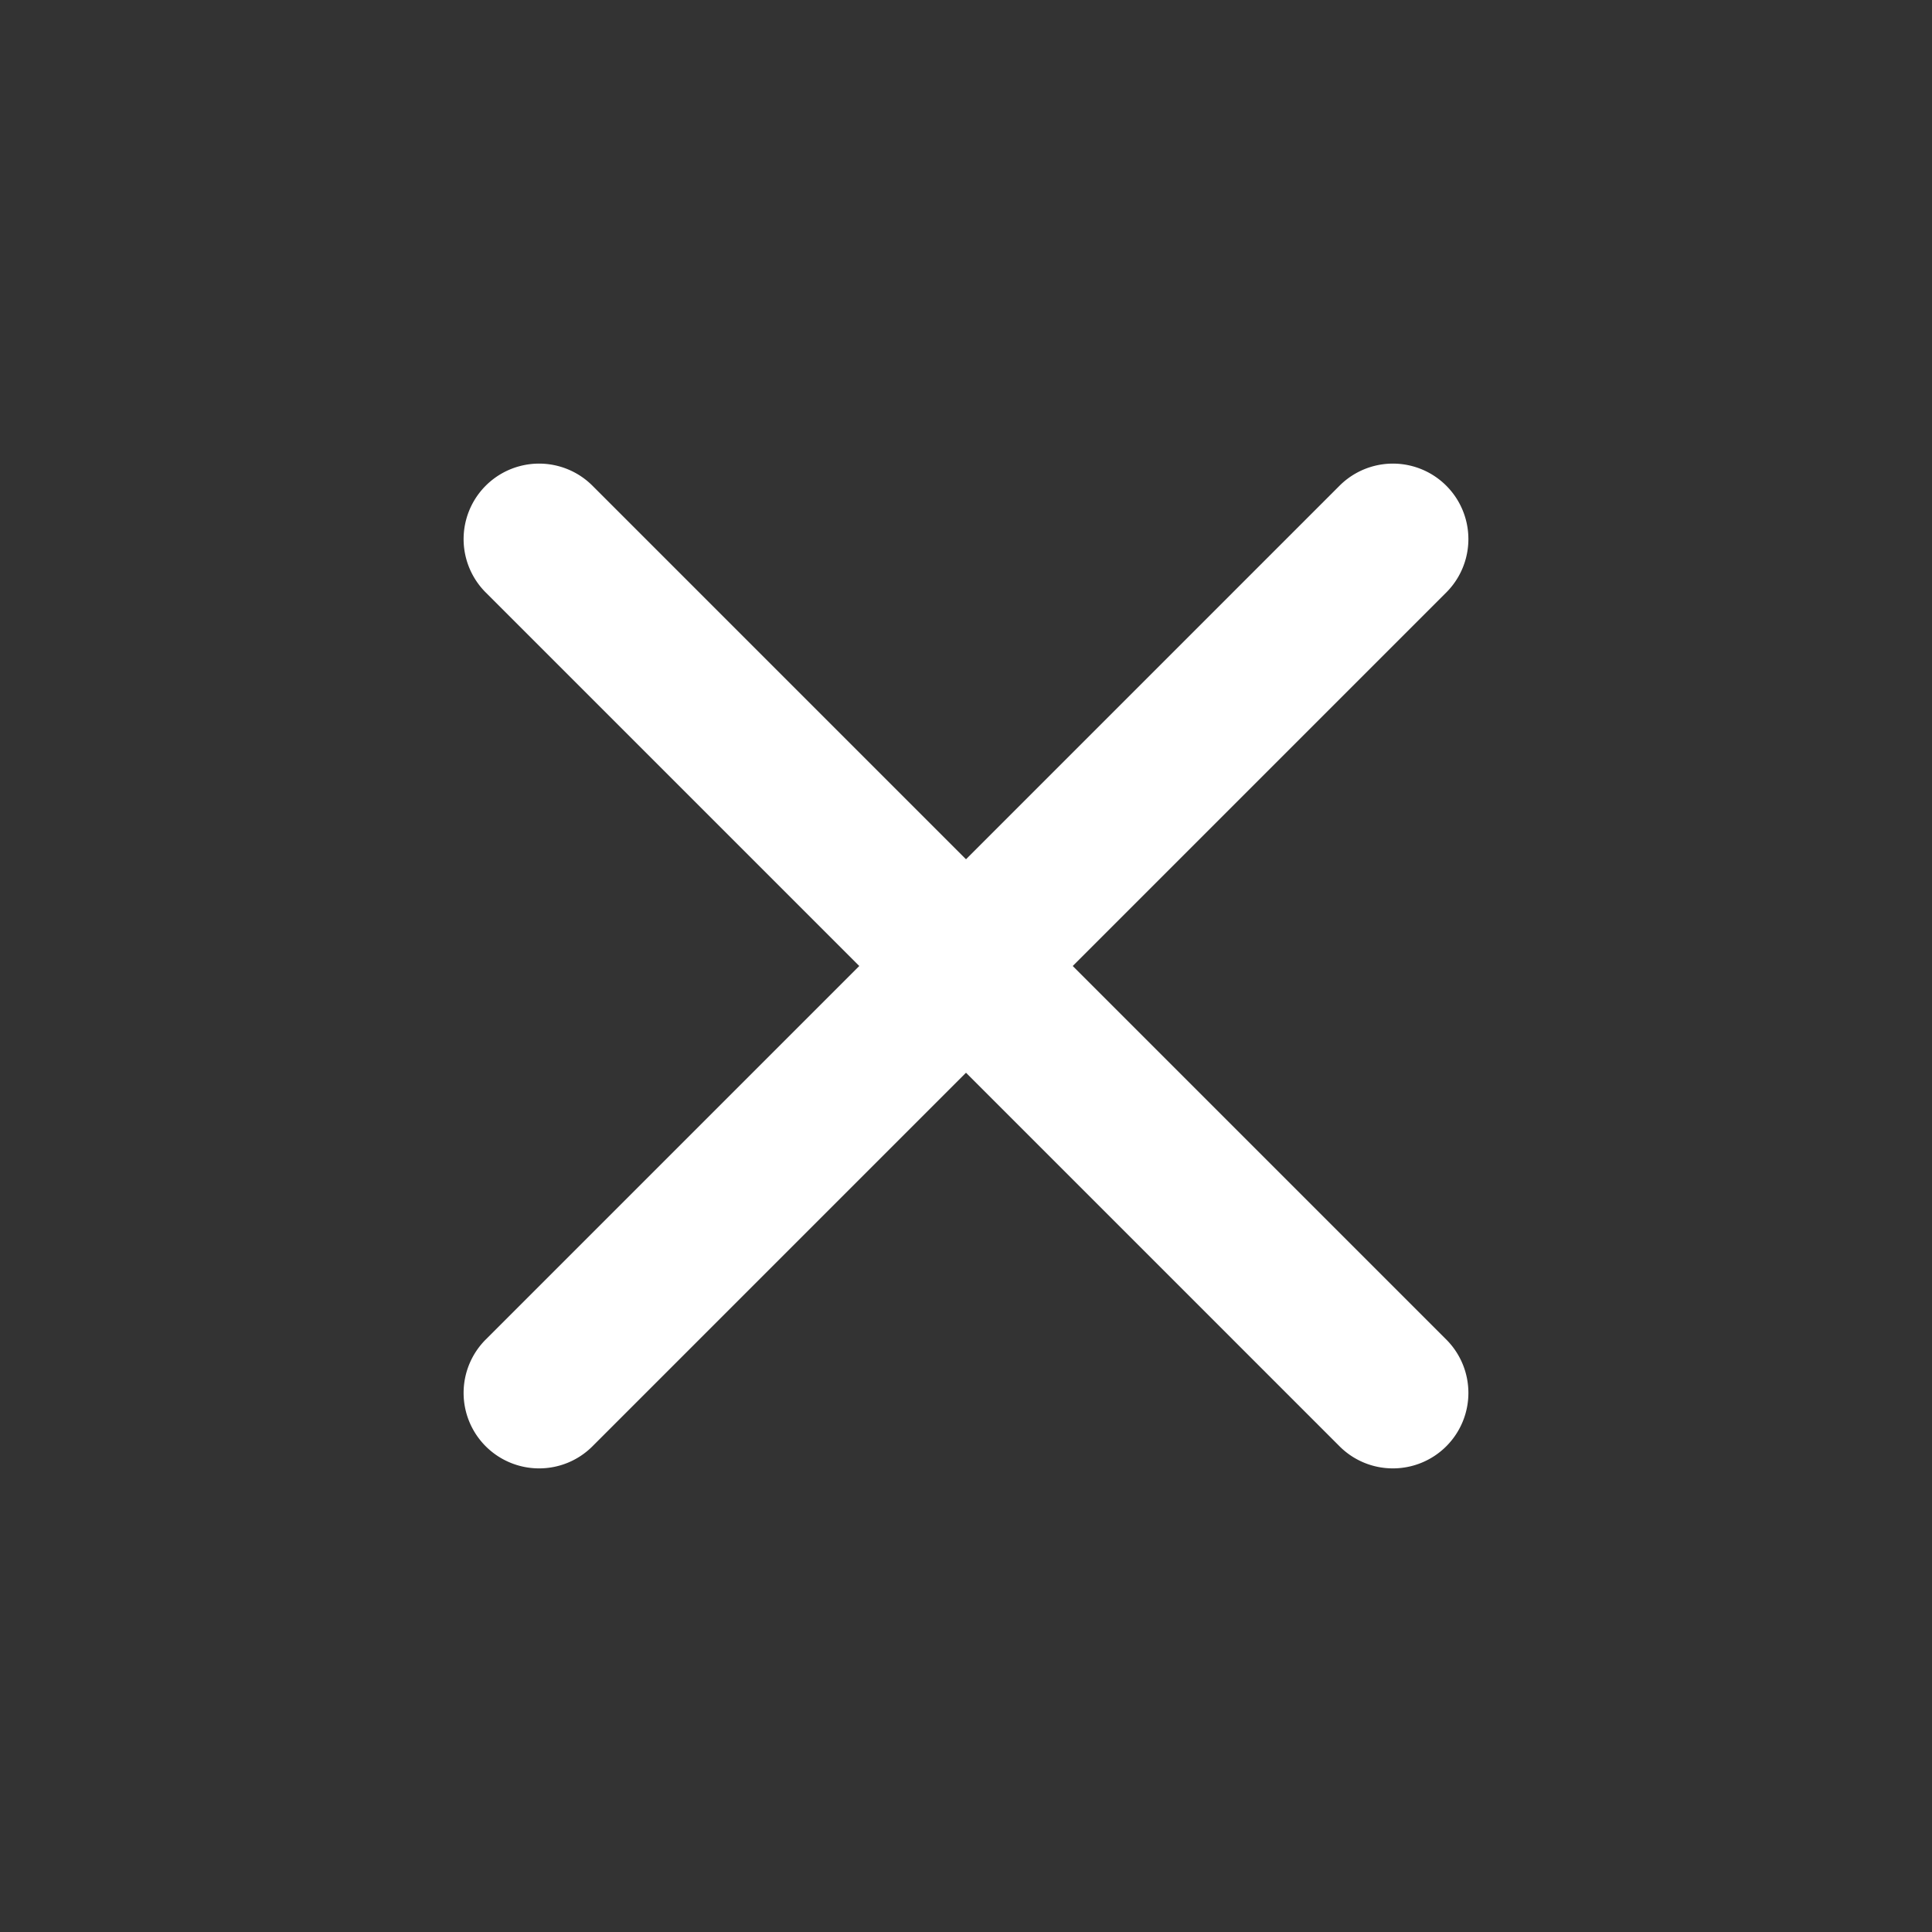 <svg id="close" xmlns="http://www.w3.org/2000/svg" xmlns:xlink="http://www.w3.org/1999/xlink" width="32" height="32" viewBox="0 0 32 32">
  <rect x="0" y="0" width="32" height="32" fill="#333333" stroke="none"/>
  <defs>
    <clipPath id="clip-path">
      <rect id="長方形_1372" data-name="長方形 1372" width="32" height="32" fill="none"/>
    </clipPath>
  </defs>
  <g id="グループ_3057" data-name="グループ 3057" clip-path="url(#clip-path)">
    <path id="パス_4733" data-name="パス 4733" d="M8.929,24.321a1.25,1.25,0,0,1-.884-2.134L22.187,8.045a1.25,1.25,0,0,1,1.768,1.768L9.813,23.955a1.246,1.246,0,0,1-.884.366" fill="#fff"/>
    <path id="パス_4734" data-name="パス 4734" d="M23.071,24.321a1.246,1.246,0,0,1-.884-.366L8.045,9.813A1.25,1.25,0,0,1,9.813,8.045L23.955,22.187a1.25,1.25,0,0,1-.884,2.134" fill="#fff"/>
  </g>
</svg>
